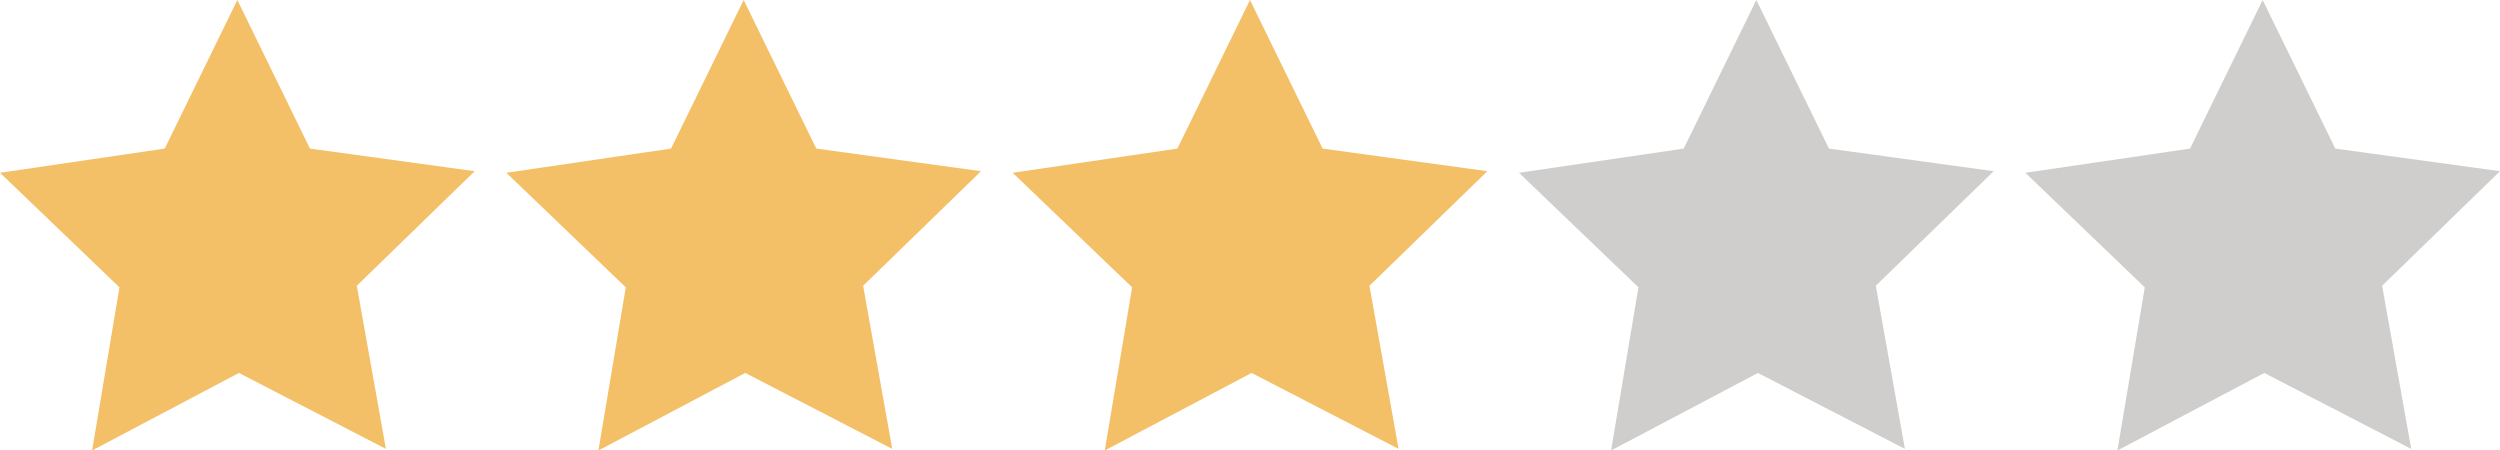 <svg viewBox="0 0 158 28.47" xmlns="http://www.w3.org/2000/svg"><g fill="#f4c067"><path d="m30 10.82-10.41-1.43-4.59-9.39-4.59 9.39-10.41 1.53 7.55 7.24-1.73 10.31 9.28-4.9 9.29 4.8-1.84-10.31z"/><path d="m62 10.82-10.41-1.43-4.59-9.39-4.59 9.39-10.41 1.53 7.55 7.24-1.73 10.31 9.28-4.9 9.29 4.8-1.84-10.31z"/><path d="m94 10.82-10.41-1.43-4.59-9.39-4.59 9.39-10.41 1.53 7.55 7.24-1.73 10.31 9.28-4.9 9.29 4.8-1.84-10.31z"/></g><path d="m126 10.82-10.41-1.43-4.59-9.39-4.59 9.39-10.41 1.53 7.55 7.24-1.73 10.31 9.28-4.9 9.29 4.8-1.84-10.31z" fill="#cfcecd"/><path d="m158 10.82-10.41-1.43-4.59-9.39-4.59 9.39-10.41 1.53 7.55 7.24-1.73 10.31 9.28-4.9 9.29 4.8-1.84-10.31z" fill="#cfcecd"/></svg>